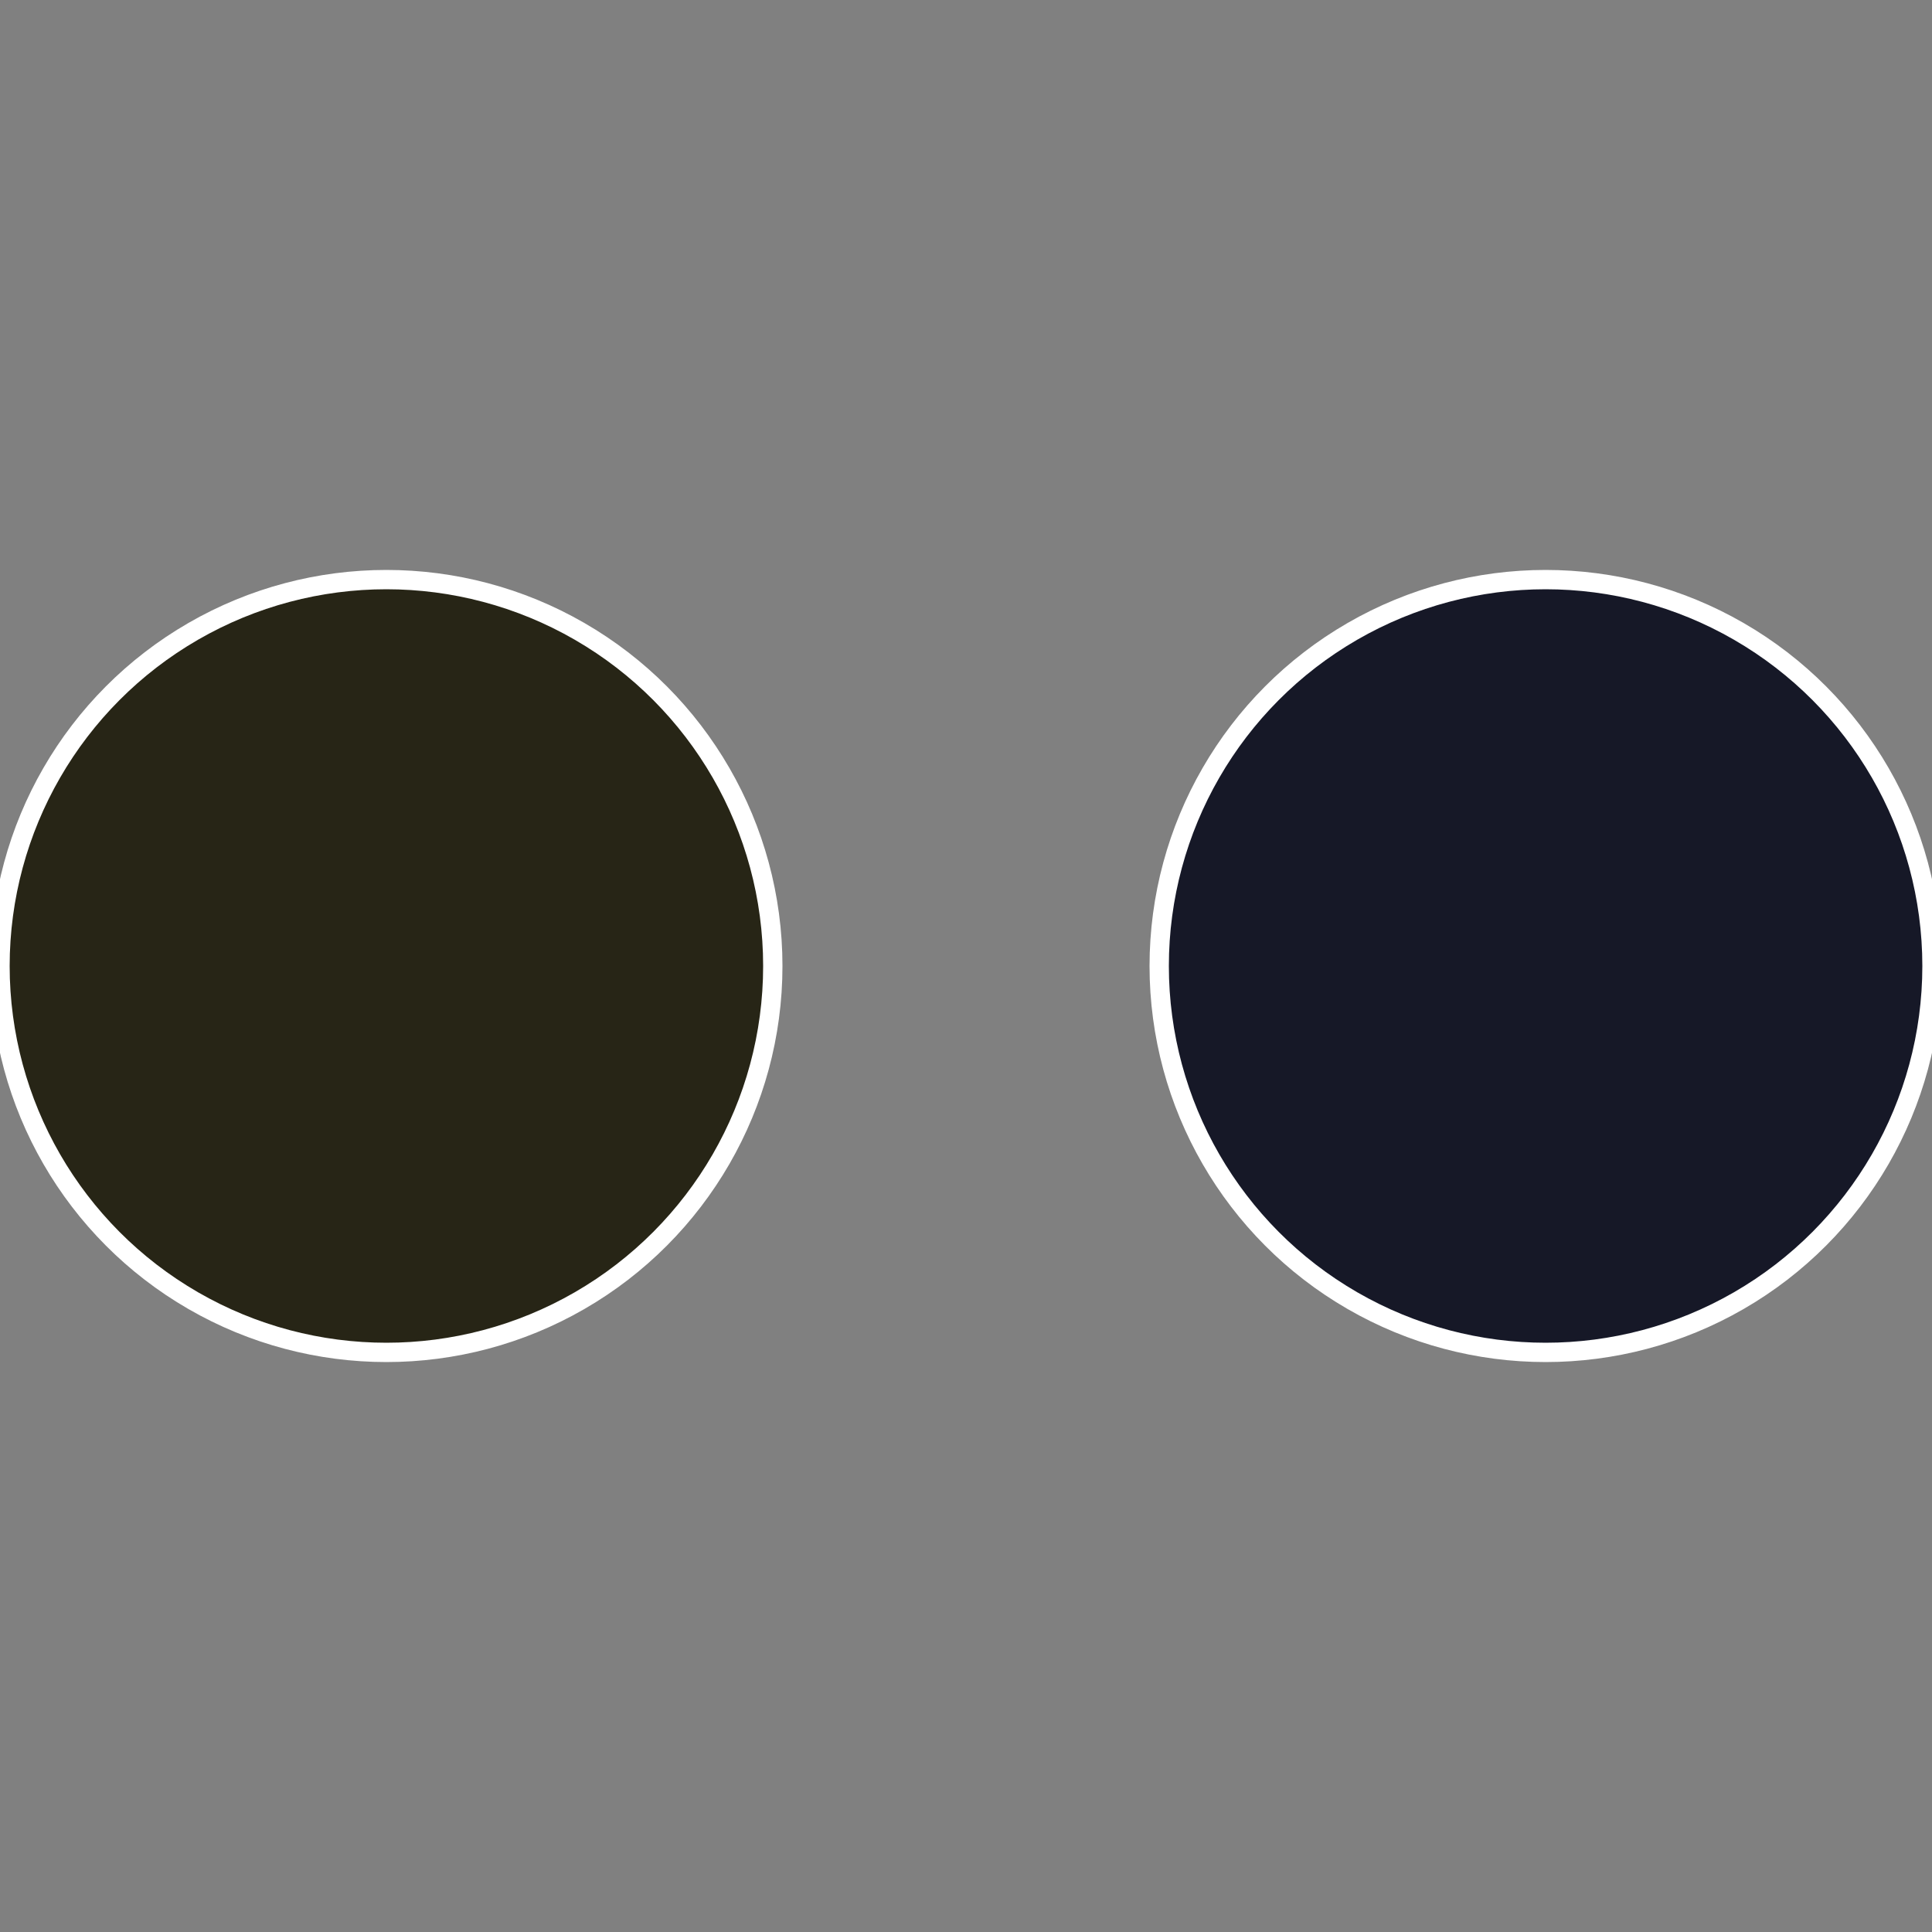 <?xml version="1.0" standalone="no"?>
<svg width="500" height="500" viewBox="-1 -1 2 2" xmlns="http://www.w3.org/2000/svg">
 
                <rect x="-1" y="-1" width="2" height="2" fill="#808080" stroke="none"/>
 
                <circle cx="0.6" cy="0" r="0.4" fill="#161827" stroke="#fff" stroke-width="1%" />
             
                <circle cx="-0.6" cy="7.3478807948841E-17" r="0.4" fill="#272516" stroke="#fff" stroke-width="1%" />
            </svg>
